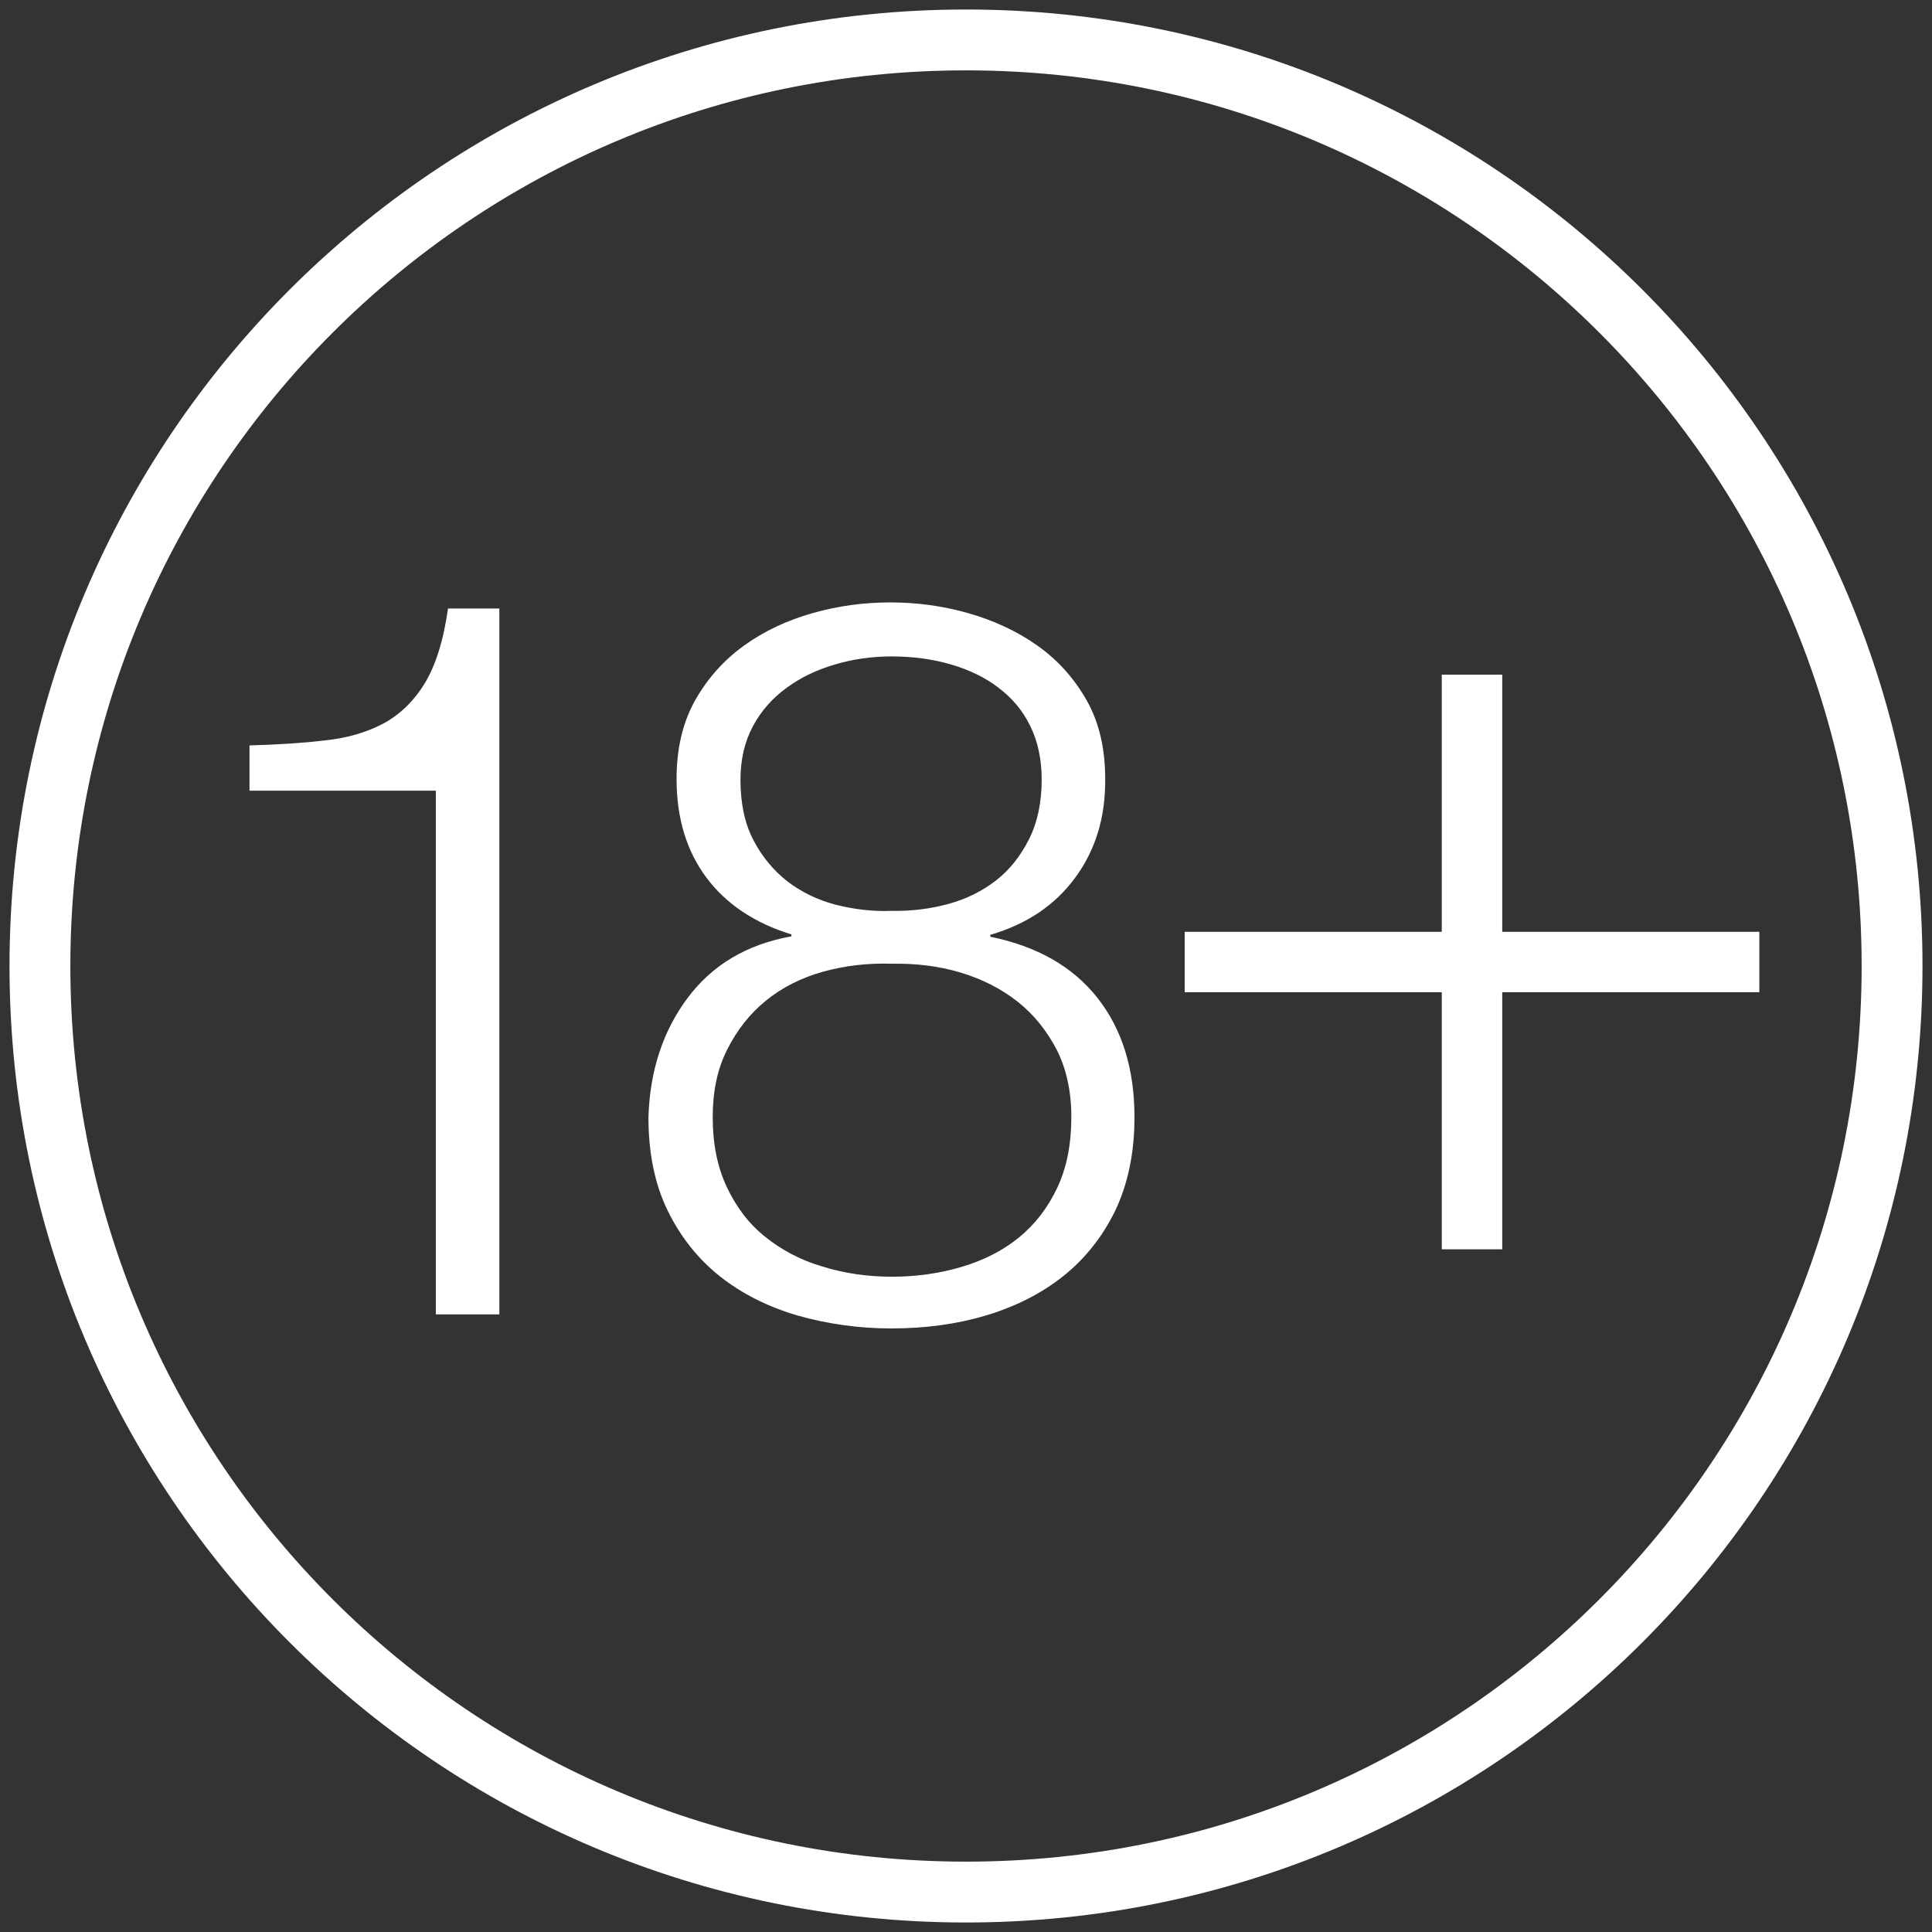 <?xml version="1.0" encoding="utf-8"?>
<!-- Generator: Adobe Illustrator 21.1.0, SVG Export Plug-In . SVG Version: 6.00 Build 0)  -->
<svg version="1.1"
	 id="svg2" inkscape:output_extension="org.inkscape.output.svg.inkscape" inkscape:version="0.48.2 r9819" sodipodi:docname="18+.svg" sodipodi:version="0.32" xmlns:cc="http://creativecommons.org/ns#" xmlns:dc="http://purl.org/dc/elements/1.1/" xmlns:inkscape="http://www.inkscape.org/namespaces/inkscape" xmlns:rdf="http://www.w3.org/1999/02/22-rdf-syntax-ns#" xmlns:sodipodi="http://sodipodi.sourceforge.net/DTD/sodipodi-0.dtd" xmlns:svg="http://www.w3.org/2000/svg"
	 xmlns="http://www.w3.org/2000/svg" xmlns:xlink="http://www.w3.org/1999/xlink" x="0px" y="0px" viewBox="0 0 508 508"
	 style="enable-background:new 0 0 508 508;" xml:space="preserve">
<rect x="0" y="0" width="508" height="508" fill="#333333" stroke="none"/>
<style type="text/css">
	.st0{fill:none;stroke:#FFFFFF;stroke-width:16;stroke-miterlimit:10;}
	.st1{fill:#FFFFFF;}
</style>
<defs>
	
	
		<inkscape:perspective  id="perspective9" inkscape:persp3d-origin="372.04724 : 350.78739 : 1" inkscape:vp_x="0 : 526.18109 : 1" inkscape:vp_y="0 : 1000 : 0" inkscape:vp_z="744.09448 : 526.18109 : 1" sodipodi:type="inkscape:persp3d">
		</inkscape:perspective>
	
		<inkscape:perspective  id="perspective3330" inkscape:persp3d-origin="372.04724 : 350.78739 : 1" inkscape:vp_x="0 : 526.18109 : 1" inkscape:vp_y="0 : 1000 : 0" inkscape:vp_z="744.09448 : 526.18109 : 1" sodipodi:type="inkscape:persp3d">
		</inkscape:perspective>
	
		<inkscape:perspective  id="perspective3469" inkscape:persp3d-origin="372.04724 : 350.78739 : 1" inkscape:vp_x="0 : 526.18109 : 1" inkscape:vp_y="0 : 1000 : 0" inkscape:vp_z="744.09448 : 526.18109 : 1" sodipodi:type="inkscape:persp3d">
		</inkscape:perspective>
	
		<inkscape:perspective  id="perspective3539" inkscape:persp3d-origin="372.04724 : 350.78739 : 1" inkscape:vp_x="0 : 526.18109 : 1" inkscape:vp_y="0 : 1000 : 0" inkscape:vp_z="744.09448 : 526.18109 : 1" sodipodi:type="inkscape:persp3d">
		</inkscape:perspective>
	
		<inkscape:perspective  id="perspective3749" inkscape:persp3d-origin="372.04724 : 350.78739 : 1" inkscape:vp_x="0 : 526.18109 : 1" inkscape:vp_y="0 : 1000 : 0" inkscape:vp_z="744.09448 : 526.18109 : 1" sodipodi:type="inkscape:persp3d">
		</inkscape:perspective>
	
		<inkscape:perspective  id="perspective3819" inkscape:persp3d-origin="372.04724 : 350.78739 : 1" inkscape:vp_x="0 : 526.18109 : 1" inkscape:vp_y="0 : 1000 : 0" inkscape:vp_z="744.09448 : 526.18109 : 1" sodipodi:type="inkscape:persp3d">
		</inkscape:perspective>
	
		<inkscape:perspective  id="perspective3889" inkscape:persp3d-origin="372.04724 : 350.78739 : 1" inkscape:vp_x="0 : 526.18109 : 1" inkscape:vp_y="0 : 1000 : 0" inkscape:vp_z="744.09448 : 526.18109 : 1" sodipodi:type="inkscape:persp3d">
		</inkscape:perspective>
	
		<inkscape:perspective  id="perspective3959" inkscape:persp3d-origin="372.04724 : 350.78739 : 1" inkscape:vp_x="0 : 526.18109 : 1" inkscape:vp_y="0 : 1000 : 0" inkscape:vp_z="744.09448 : 526.18109 : 1" sodipodi:type="inkscape:persp3d">
		</inkscape:perspective>
	
		<inkscape:perspective  id="perspective4029" inkscape:persp3d-origin="372.04724 : 350.78739 : 1" inkscape:vp_x="0 : 526.18109 : 1" inkscape:vp_y="0 : 1000 : 0" inkscape:vp_z="744.09448 : 526.18109 : 1" sodipodi:type="inkscape:persp3d">
		</inkscape:perspective>
	
		<inkscape:perspective  id="perspective4099" inkscape:persp3d-origin="372.04724 : 350.78739 : 1" inkscape:vp_x="0 : 526.18109 : 1" inkscape:vp_y="0 : 1000 : 0" inkscape:vp_z="744.09448 : 526.18109 : 1" sodipodi:type="inkscape:persp3d">
		</inkscape:perspective>
	
		<inkscape:perspective  id="perspective4169" inkscape:persp3d-origin="372.04724 : 350.78739 : 1" inkscape:vp_x="0 : 526.18109 : 1" inkscape:vp_y="0 : 1000 : 0" inkscape:vp_z="744.09448 : 526.18109 : 1" sodipodi:type="inkscape:persp3d">
		</inkscape:perspective>
	
		<inkscape:perspective  id="perspective4239" inkscape:persp3d-origin="372.04724 : 350.78739 : 1" inkscape:vp_x="0 : 526.18109 : 1" inkscape:vp_y="0 : 1000 : 0" inkscape:vp_z="744.09448 : 526.18109 : 1" sodipodi:type="inkscape:persp3d">
		</inkscape:perspective>
	
		<inkscape:perspective  id="perspective4309" inkscape:persp3d-origin="372.04724 : 350.78739 : 1" inkscape:vp_x="0 : 526.18109 : 1" inkscape:vp_y="0 : 1000 : 0" inkscape:vp_z="744.09448 : 526.18109 : 1" sodipodi:type="inkscape:persp3d">
		</inkscape:perspective>
	
		<inkscape:perspective  id="perspective4449" inkscape:persp3d-origin="372.04724 : 350.78739 : 1" inkscape:vp_x="0 : 526.18109 : 1" inkscape:vp_y="0 : 1000 : 0" inkscape:vp_z="744.09448 : 526.18109 : 1" sodipodi:type="inkscape:persp3d">
		</inkscape:perspective>
</defs>
<sodipodi:namedview  bordercolor="#666666" borderopacity="1.0" gridtolerance="10.0" guidetolerance="10.0" id="base" inkscape:current-layer="svg2" inkscape:cx="-46.500921" inkscape:cy="337.22088" inkscape:pageopacity="0.0" inkscape:pageshadow="2" inkscape:window-height="750" inkscape:window-maximized="0" inkscape:window-width="1280" inkscape:window-x="93" inkscape:window-y="198" inkscape:zoom="0.543" objecttolerance="10.0" pagecolor="#ffffff" showgrid="false">
	</sodipodi:namedview>
<g>
	
		<path id="path2384" sodipodi:cx="118.92857" sodipodi:cy="109.31818" sodipodi:rx="82.489174" sodipodi:ry="82.489174" sodipodi:type="arc" class="st0" d="
		M497.5,254c0,134.5-109,243.5-243.5,243.5S10.5,388.5,10.5,254c0-134.5,109-243.5,243.5-243.5S497.5,119.5,497.5,254z"/>
	<g>
		<g>
			<path class="st1" d="M85.3,194.7c5.9-0.6,11-2.1,15.4-4.4c4.3-2.3,8-5.8,10.9-10.5c2.9-4.7,5-11.3,6.2-19.8h13.5v185.6h-16.7
				V207.9h-49v-11.9C72.8,195.8,79.4,195.4,85.3,194.7z"/>
			<path class="st1" d="M282.7,230.8c-5.3,7.2-12.7,12.2-22.3,15v0.5c12.2,2.5,21.6,7.8,28.1,16c6.5,8.2,9.8,18.7,9.8,31.4
				c0,9.4-1.7,17.5-5,24.5c-3.4,7-8,12.8-13.8,17.4c-5.8,4.6-12.6,8-20.3,10.3c-7.7,2.3-16,3.4-24.8,3.4c-8.7,0-16.9-1.2-24.7-3.4
				c-7.8-2.3-14.6-5.7-20.4-10.3c-5.8-4.6-10.4-10.4-13.8-17.4c-3.4-7-5-15.2-5-24.5c0.4-12.2,3.8-22.6,10.3-31.3
				c6.5-8.7,15.6-14.1,27.3-16.2v-0.5c-9.7-3-17.2-8-22.4-15c-5.2-7-7.8-15.6-7.8-25.9c0-8,1.6-14.8,4.9-20.7
				c3.3-5.8,7.6-10.6,12.9-14.4c5.3-3.8,11.3-6.6,18-8.5c6.7-1.9,13.5-2.8,20.4-2.8c6.9,0,13.7,0.9,20.4,2.8
				c6.7,1.9,12.8,4.7,18.2,8.5c5.4,3.8,9.7,8.6,13,14.4c3.3,5.8,4.9,12.7,4.9,20.7C290.7,215,288,223.6,282.7,230.8z M252.9,333.1
				c5.7-1.7,10.7-4.2,15-7.7c4.2-3.4,7.6-7.8,10.1-13.1c2.5-5.3,3.7-11.5,3.7-18.6c0-6.7-1.3-12.6-3.8-17.6c-2.6-5-6-9.3-10.3-12.7
				c-4.3-3.4-9.4-6-15.1-7.7c-5.7-1.7-11.7-2.4-17.9-2.3c-6.4-0.2-12.4,0.5-18.2,2.1c-5.7,1.6-10.7,4.1-15,7.6
				c-4.2,3.4-7.6,7.7-10.2,12.9c-2.6,5.1-3.8,11-3.8,17.8c0,6.9,1.2,13,3.7,18.3c2.5,5.3,5.8,9.7,10.1,13.1c4.2,3.4,9.2,6.1,15,7.8
				c5.7,1.8,11.9,2.7,18.4,2.7C241,335.7,247.2,334.8,252.9,333.1z M249.3,237.7c4.8-1.3,9-3.4,12.6-6.2c3.6-2.8,6.5-6.5,8.7-10.9
				c2.2-4.4,3.3-9.6,3.3-15.6c0-5.3-1-10-3-14.1c-2-4.1-4.8-7.4-8.4-10.1c-3.5-2.7-7.7-4.7-12.5-6.1c-4.8-1.4-10-2.1-15.6-2.1
				c-5.1,0-10.1,0.7-14.8,2.1c-4.8,1.4-9,3.4-12.7,6.1c-3.7,2.7-6.7,6-8.9,10.1c-2.2,4.1-3.3,8.8-3.3,14.1c0,6.2,1.1,11.5,3.4,15.9
				c2.3,4.4,5.3,8,9,10.9c3.7,2.8,8,4.9,12.7,6.1c4.8,1.2,9.6,1.8,14.6,1.6C239.6,239.6,244.5,239,249.3,237.7z"/>
		</g>
		<g>
			<path class="st1" d="M395,177.3V245h67.6v15.9H395v67.6h-15.9v-67.6h-67.6V245h67.6v-67.6H395z"/>
		</g>
	</g>
</g>
</svg>
